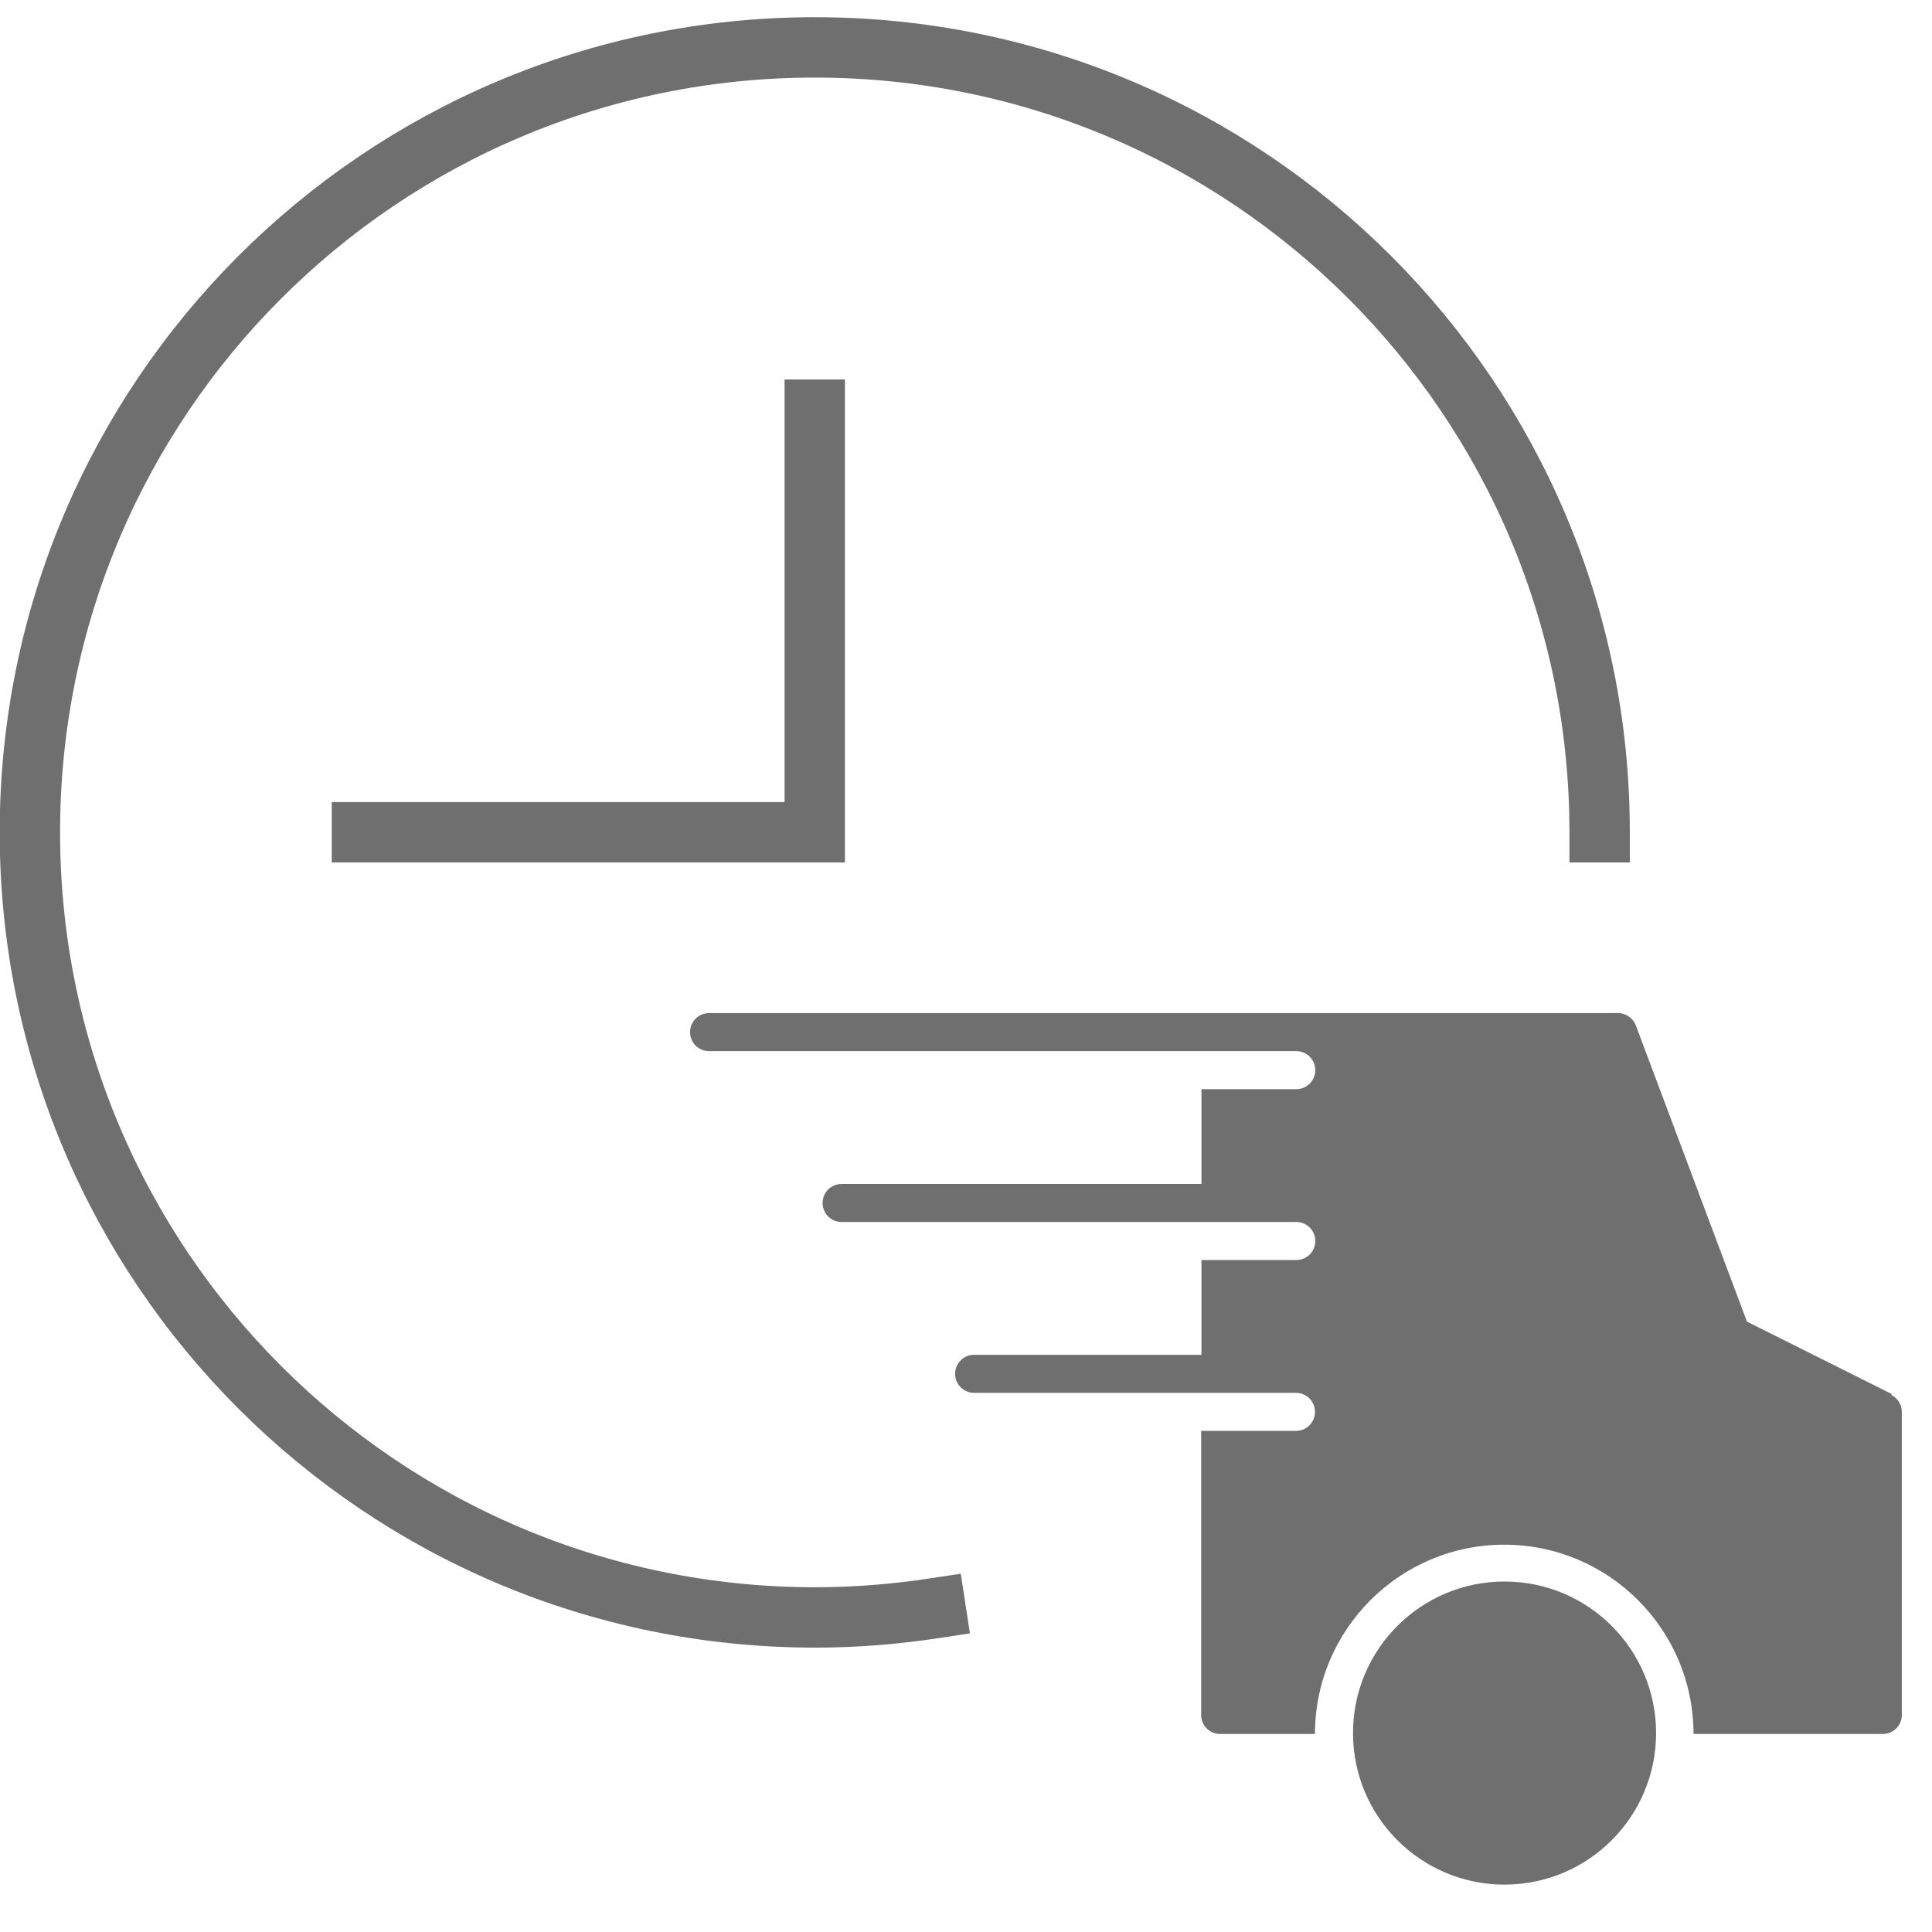 <svg xmlns="http://www.w3.org/2000/svg" width="64" height="64" viewBox="0 0 64 64"><title>icon usp time delivery</title><g fill="#6f6f6f" class="nc-icon-wrapper"><circle cx="49.84" cy="57.41" r="5.02" fill="#6f6f6f" stroke-width="0"></circle><path d="M62.67,46.18l-4.8-2.4-3.68-9.81c-.09-.24-.33-.41-.59-.41h-30.11c-.35,0-.63.28-.63.63s.28.63.63.63h19.45c.35,0,.63.28.63.63s-.28.63-.63.63h-3.14v3.14h-11.92c-.35,0-.63.28-.63.63s.28.63.63.63h15.06c.35,0,.63.28.63.63s-.28.63-.63.63h-3.14v3.14h-7.53c-.35,0-.63.28-.63.63s.28.63.63.63h10.66c.35,0,.63.28.63.63s-.28.63-.63.63h-3.14v9.41c0,.35.28.63.63.63h3.14c0-3.46,2.81-6.27,6.27-6.27s6.27,2.81,6.27,6.27h6.27c.35,0,.63-.28.63-.63v-10.04c0-.24-.13-.45-.35-.56Z" fill="#6f6f6f" stroke-width="0"></path><path fill="none" stroke="#6f6f6f" stroke-linecap="square" stroke-miterlimit="10" stroke-width="2" d="M26.99 13.57L26.99 27.57 11.99 27.57"></path><path d="M30.99,53.27c-1.31.2-2.64.31-4,.31C12.63,53.57.99,41.93.99,27.57S12.63,1.57,26.99,1.57s26,11.64,26,26" fill="none" stroke="#6f6f6f" stroke-linecap="square" stroke-miterlimit="10" stroke-width="2"></path></g></svg>